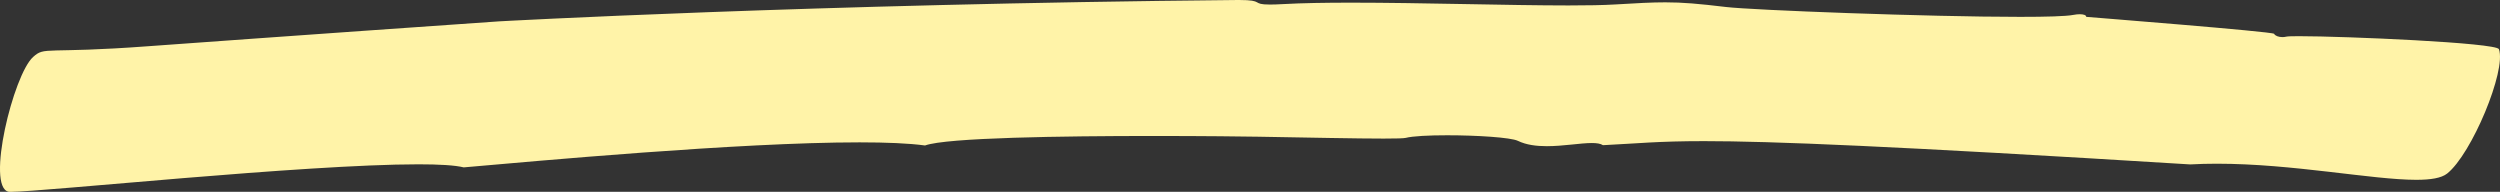 <?xml version="1.0" encoding="UTF-8" standalone="no"?><svg xmlns="http://www.w3.org/2000/svg" xmlns:xlink="http://www.w3.org/1999/xlink" fill="#000000" height="801.2" preserveAspectRatio="xMidYMid meet" version="1" viewBox="0.0 0.0 10442.4 801.2" width="10442.4" zoomAndPan="magnify"><rect x="0.0" y="0.0" width="10442.4" height="801.2" fill="#333333" stroke="none"/><defs><clipPath id="a"><path d="M 0 0 L 10442.398 0 L 10442.398 801.238 L 0 801.238 Z M 0 0"/></clipPath></defs><g><g clip-path="url(#a)" id="change1_1"><path d="M 45.434 801.238 C 41.355 801.238 38.176 801.133 35.914 800.914 C -59.266 781.438 55.688 312.348 138.184 238.066 C 188.578 192.691 184.984 225.5 620.605 192.969 C 620.605 192.969 1277.184 145.195 2084.18 89.23 C 2084.18 89.23 3381.012 16.867 5166.289 0.047 C 5169.59 0.012 5172.75 -0.008 5175.777 -0.008 C 5229.344 -0.008 5241.527 4.746 5250.344 9.5 C 5259.156 14.254 5264.602 19.008 5304.68 19.008 C 5318.609 19.008 5336.719 18.43 5360.621 17.086 C 5438.141 12.711 5535.723 11.117 5643.598 11.117 C 5789.277 11.117 5953.75 14.023 6113.059 16.934 C 6272.379 19.848 6426.559 22.758 6551.547 22.758 C 6629.578 22.758 6696.27 21.621 6745.789 18.648 C 6838.363 13.074 6899.543 9.758 6955.727 9.758 C 7029.273 9.758 7094.168 15.453 7209.867 29.266 C 7319.031 42.289 8053.523 70.414 8437.844 70.414 C 8548.547 70.414 8630.227 68.074 8659.441 62.371 C 8669.754 60.367 8679.234 59.426 8687.242 59.426 C 8703.836 59.426 8714.406 63.469 8714.023 70.395 C 8723.246 71.438 9495.602 132.047 9498.867 141.242 C 9502.84 149.25 9517.125 155.008 9533.59 155.008 C 9538.973 155.008 9544.547 154.402 9550.117 153.051 C 9555.5 151.742 9574.207 151.141 9602.777 151.141 C 9794.266 151.141 10428.176 178.508 10437.914 205.418 C 10469.82 294.09 10324.008 643.996 10221.57 724.965 C 10197.676 743.922 10152.895 751.07 10092.805 751.07 C 10000.488 751.074 9872.039 734.254 9726.742 717.434 C 9581.445 700.617 9419.301 683.797 9259.781 683.797 C 9222.434 683.797 9185.277 684.715 9148.504 686.773 C 7902.141 609.676 7395.523 589.523 7117.488 589.523 C 6923.504 589.523 6840.734 599.32 6695.5 606.434 C 6685.508 599.762 6669.426 597.414 6649.184 597.414 C 6625.223 597.414 6595.434 600.707 6562.953 604 C 6530.535 607.289 6495.492 610.582 6461.027 610.582 C 6417.656 610.586 6375.188 605.359 6340.117 588.32 C 6310.484 573.918 6167.609 565.031 6044.719 565.031 C 5968.902 565.031 5900.711 568.41 5871.332 575.965 C 5863.387 578.008 5830.906 578.863 5779.617 578.863 C 5724.293 578.863 5647.07 577.867 5555.105 576.301 C 5466.52 574.789 5364.23 572.914 5254.648 571.004 C 5202.352 570.09 5027.094 567.969 4817.27 567.969 C 4440.742 567.969 3952.82 574.793 3863.848 607.656 C 3796.531 598.48 3702.082 594.609 3590.48 594.609 C 3085.23 594.609 2227.711 673.891 1936.898 699.117 C 1900.672 690.129 1834.492 686.324 1747.961 686.324 C 1510.062 686.324 1117.973 715.051 768.543 743.781 C 419.141 772.512 112.453 801.238 45.434 801.238" fill="#fff3a8"/></g></g></svg>